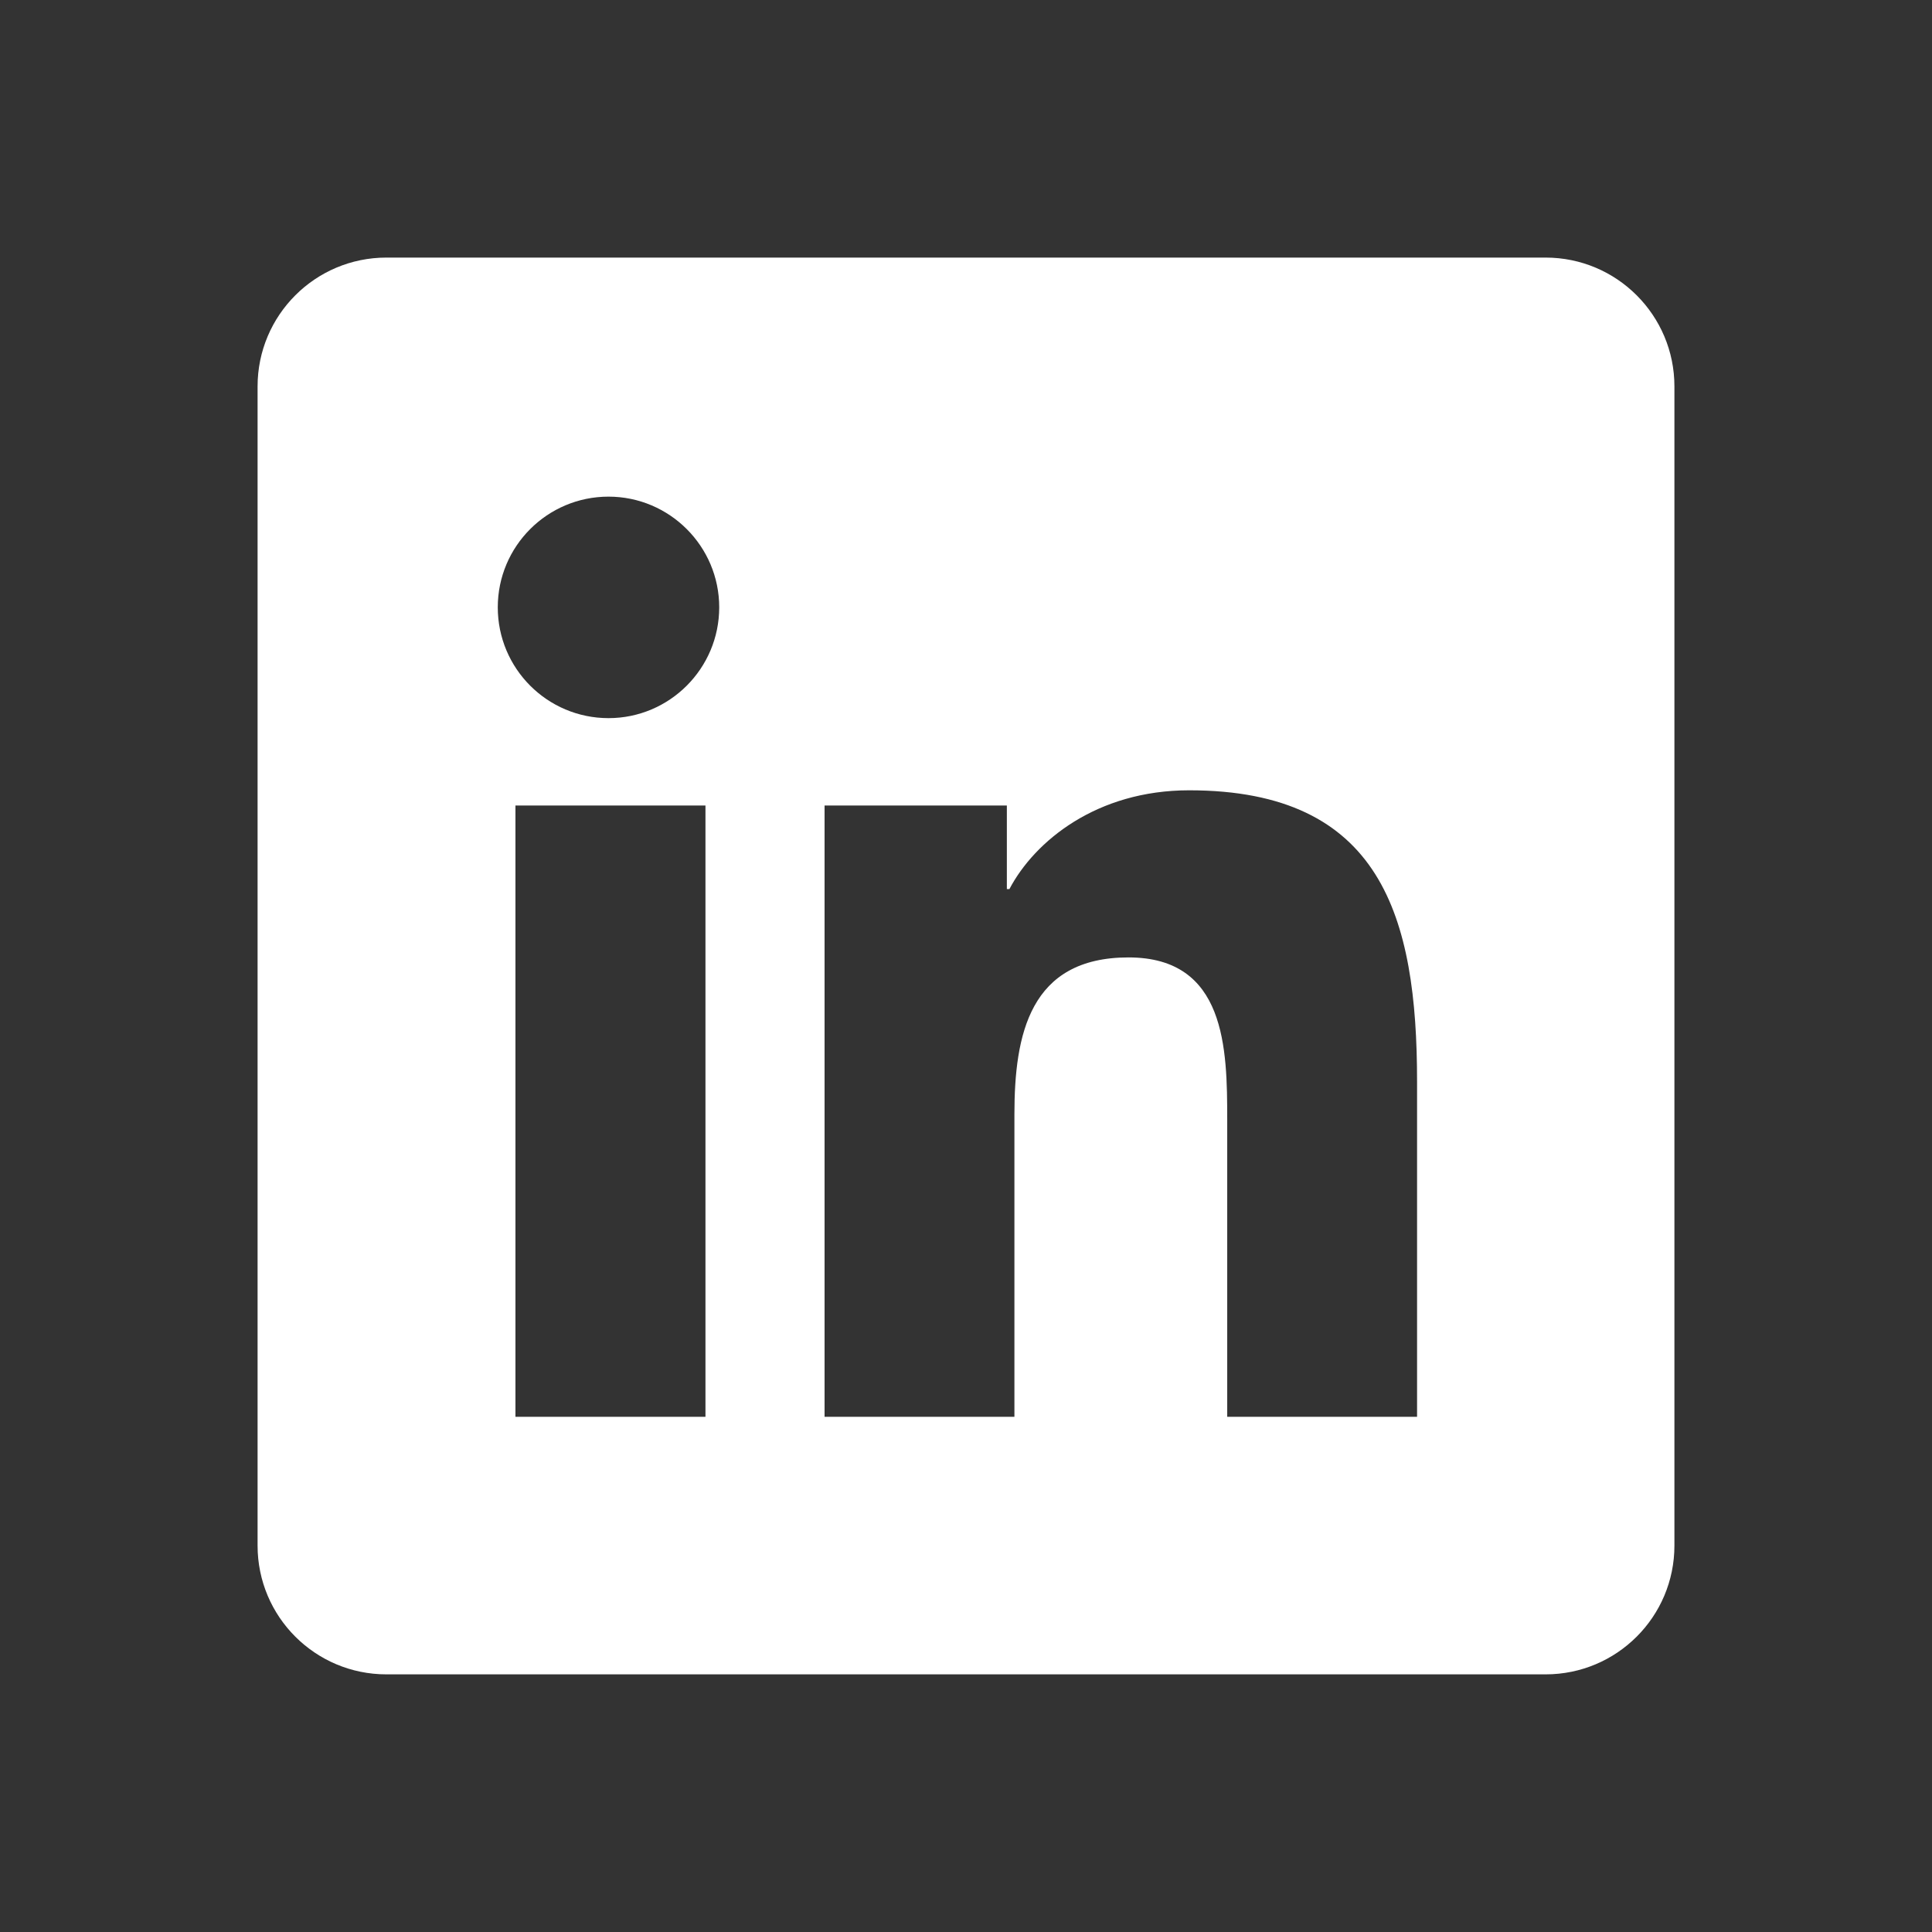 <svg width="34" height="34" viewBox="0 0 34 34" fill="none" xmlns="http://www.w3.org/2000/svg">
<rect x="0" y="0" width="34" height="34" fill="#333333" stroke="none"/>
<path d="M27.2 4.533H6.8C5.548 4.533 4.533 5.548 4.533 6.8V27.2C4.533 28.452 5.548 29.466 6.8 29.466H27.2C28.452 29.466 29.467 28.452 29.467 27.2V6.8C29.467 5.548 28.452 4.533 27.2 4.533ZM12.415 24.933H9.071V14.176H12.415V24.933ZM10.709 12.638C9.631 12.638 8.76 11.764 8.76 10.688C8.76 9.613 9.632 8.74 10.709 8.74C11.783 8.74 12.657 9.614 12.657 10.688C12.657 11.764 11.783 12.638 10.709 12.638ZM24.938 24.933H21.597V19.702C21.597 18.454 21.574 16.849 19.86 16.849C18.12 16.849 17.852 18.208 17.852 19.611V24.933H14.511V14.176H17.719V15.646H17.764C18.21 14.8 19.301 13.908 20.927 13.908C24.312 13.908 24.938 16.136 24.938 19.033V24.933Z" fill="white"/>
</svg>
